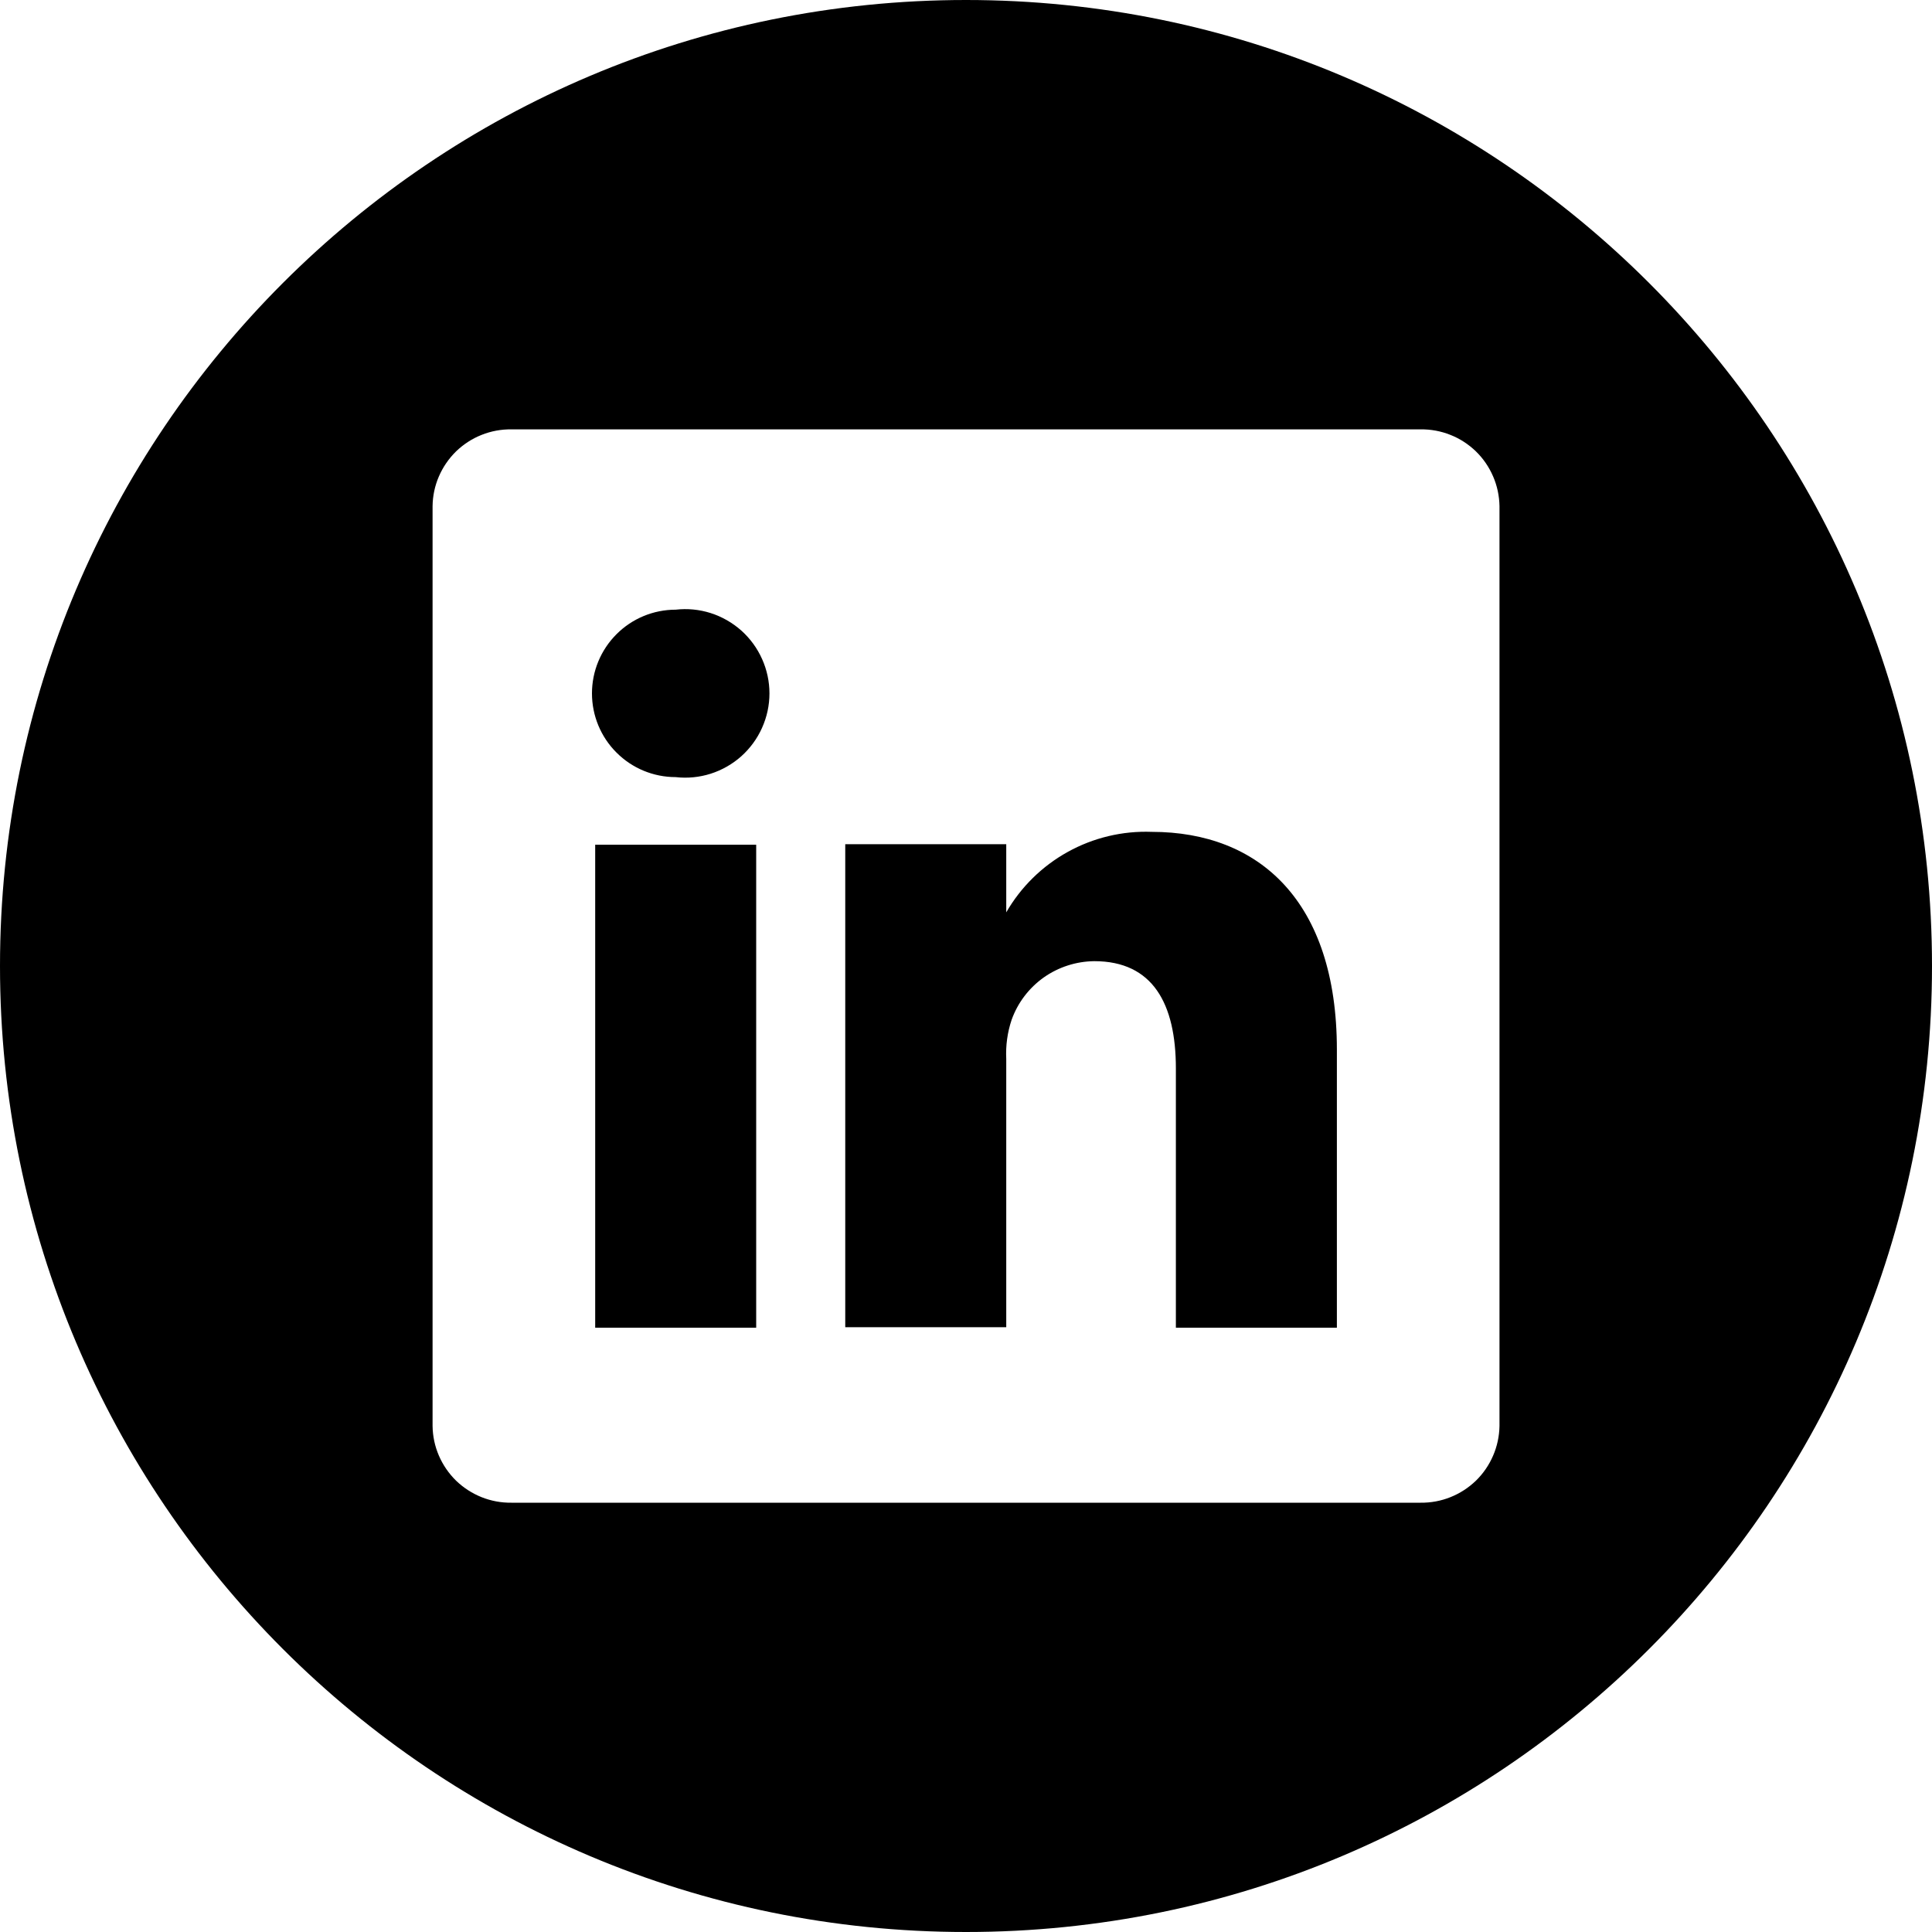 <svg width="30" height="30" viewBox="0 0 30 30" fill="none" xmlns="http://www.w3.org/2000/svg">
<path fill-rule="evenodd" clip-rule="evenodd" d="M15 30C23.284 30 30 23.284 30 15C30 6.716 23.284 0 15 0C6.716 0 0 6.716 0 15C0 23.284 6.716 30 15 30ZM7.942 6.667H22.058C22.217 6.665 22.375 6.694 22.522 6.753C22.67 6.811 22.804 6.899 22.918 7.009C23.032 7.12 23.122 7.252 23.185 7.398C23.248 7.543 23.281 7.7 23.284 7.859V22.142C23.281 22.301 23.248 22.457 23.185 22.603C23.122 22.749 23.032 22.881 22.918 22.992C22.804 23.102 22.67 23.189 22.522 23.248C22.375 23.307 22.217 23.336 22.058 23.334H7.942C7.783 23.336 7.626 23.307 7.478 23.248C7.331 23.189 7.196 23.102 7.082 22.992C6.969 22.881 6.878 22.749 6.815 22.603C6.752 22.457 6.719 22.301 6.717 22.142V7.859C6.719 7.7 6.752 7.543 6.815 7.398C6.878 7.252 6.969 7.12 7.082 7.009C7.196 6.899 7.331 6.811 7.478 6.753C7.626 6.694 7.783 6.665 7.942 6.667ZM9.242 13.117V20.617H11.742V13.117H9.242ZM9.573 11.686C9.816 11.93 10.147 12.067 10.492 12.067C10.675 12.088 10.86 12.07 11.036 12.014C11.211 11.958 11.373 11.866 11.511 11.743C11.648 11.62 11.758 11.47 11.833 11.302C11.909 11.133 11.948 10.951 11.948 10.767C11.948 10.583 11.909 10.401 11.833 10.232C11.758 10.064 11.648 9.914 11.511 9.791C11.373 9.669 11.211 9.576 11.036 9.52C10.86 9.464 10.675 9.446 10.492 9.467C10.147 9.467 9.816 9.604 9.573 9.848C9.329 10.092 9.192 10.422 9.192 10.767C9.192 11.112 9.329 11.443 9.573 11.686ZM18.259 20.617H20.759V16.3C20.759 13.992 19.55 12.917 17.884 12.917C17.429 12.9 16.978 13.008 16.581 13.228C16.183 13.448 15.852 13.773 15.625 14.167V13.109H13.125V20.609H15.625V16.442C15.615 16.236 15.643 16.03 15.709 15.834C15.804 15.569 15.978 15.341 16.207 15.178C16.437 15.016 16.711 14.928 16.992 14.925C17.9 14.925 18.259 15.584 18.259 16.592V20.617Z" fill="currentColor"/>
</svg>
